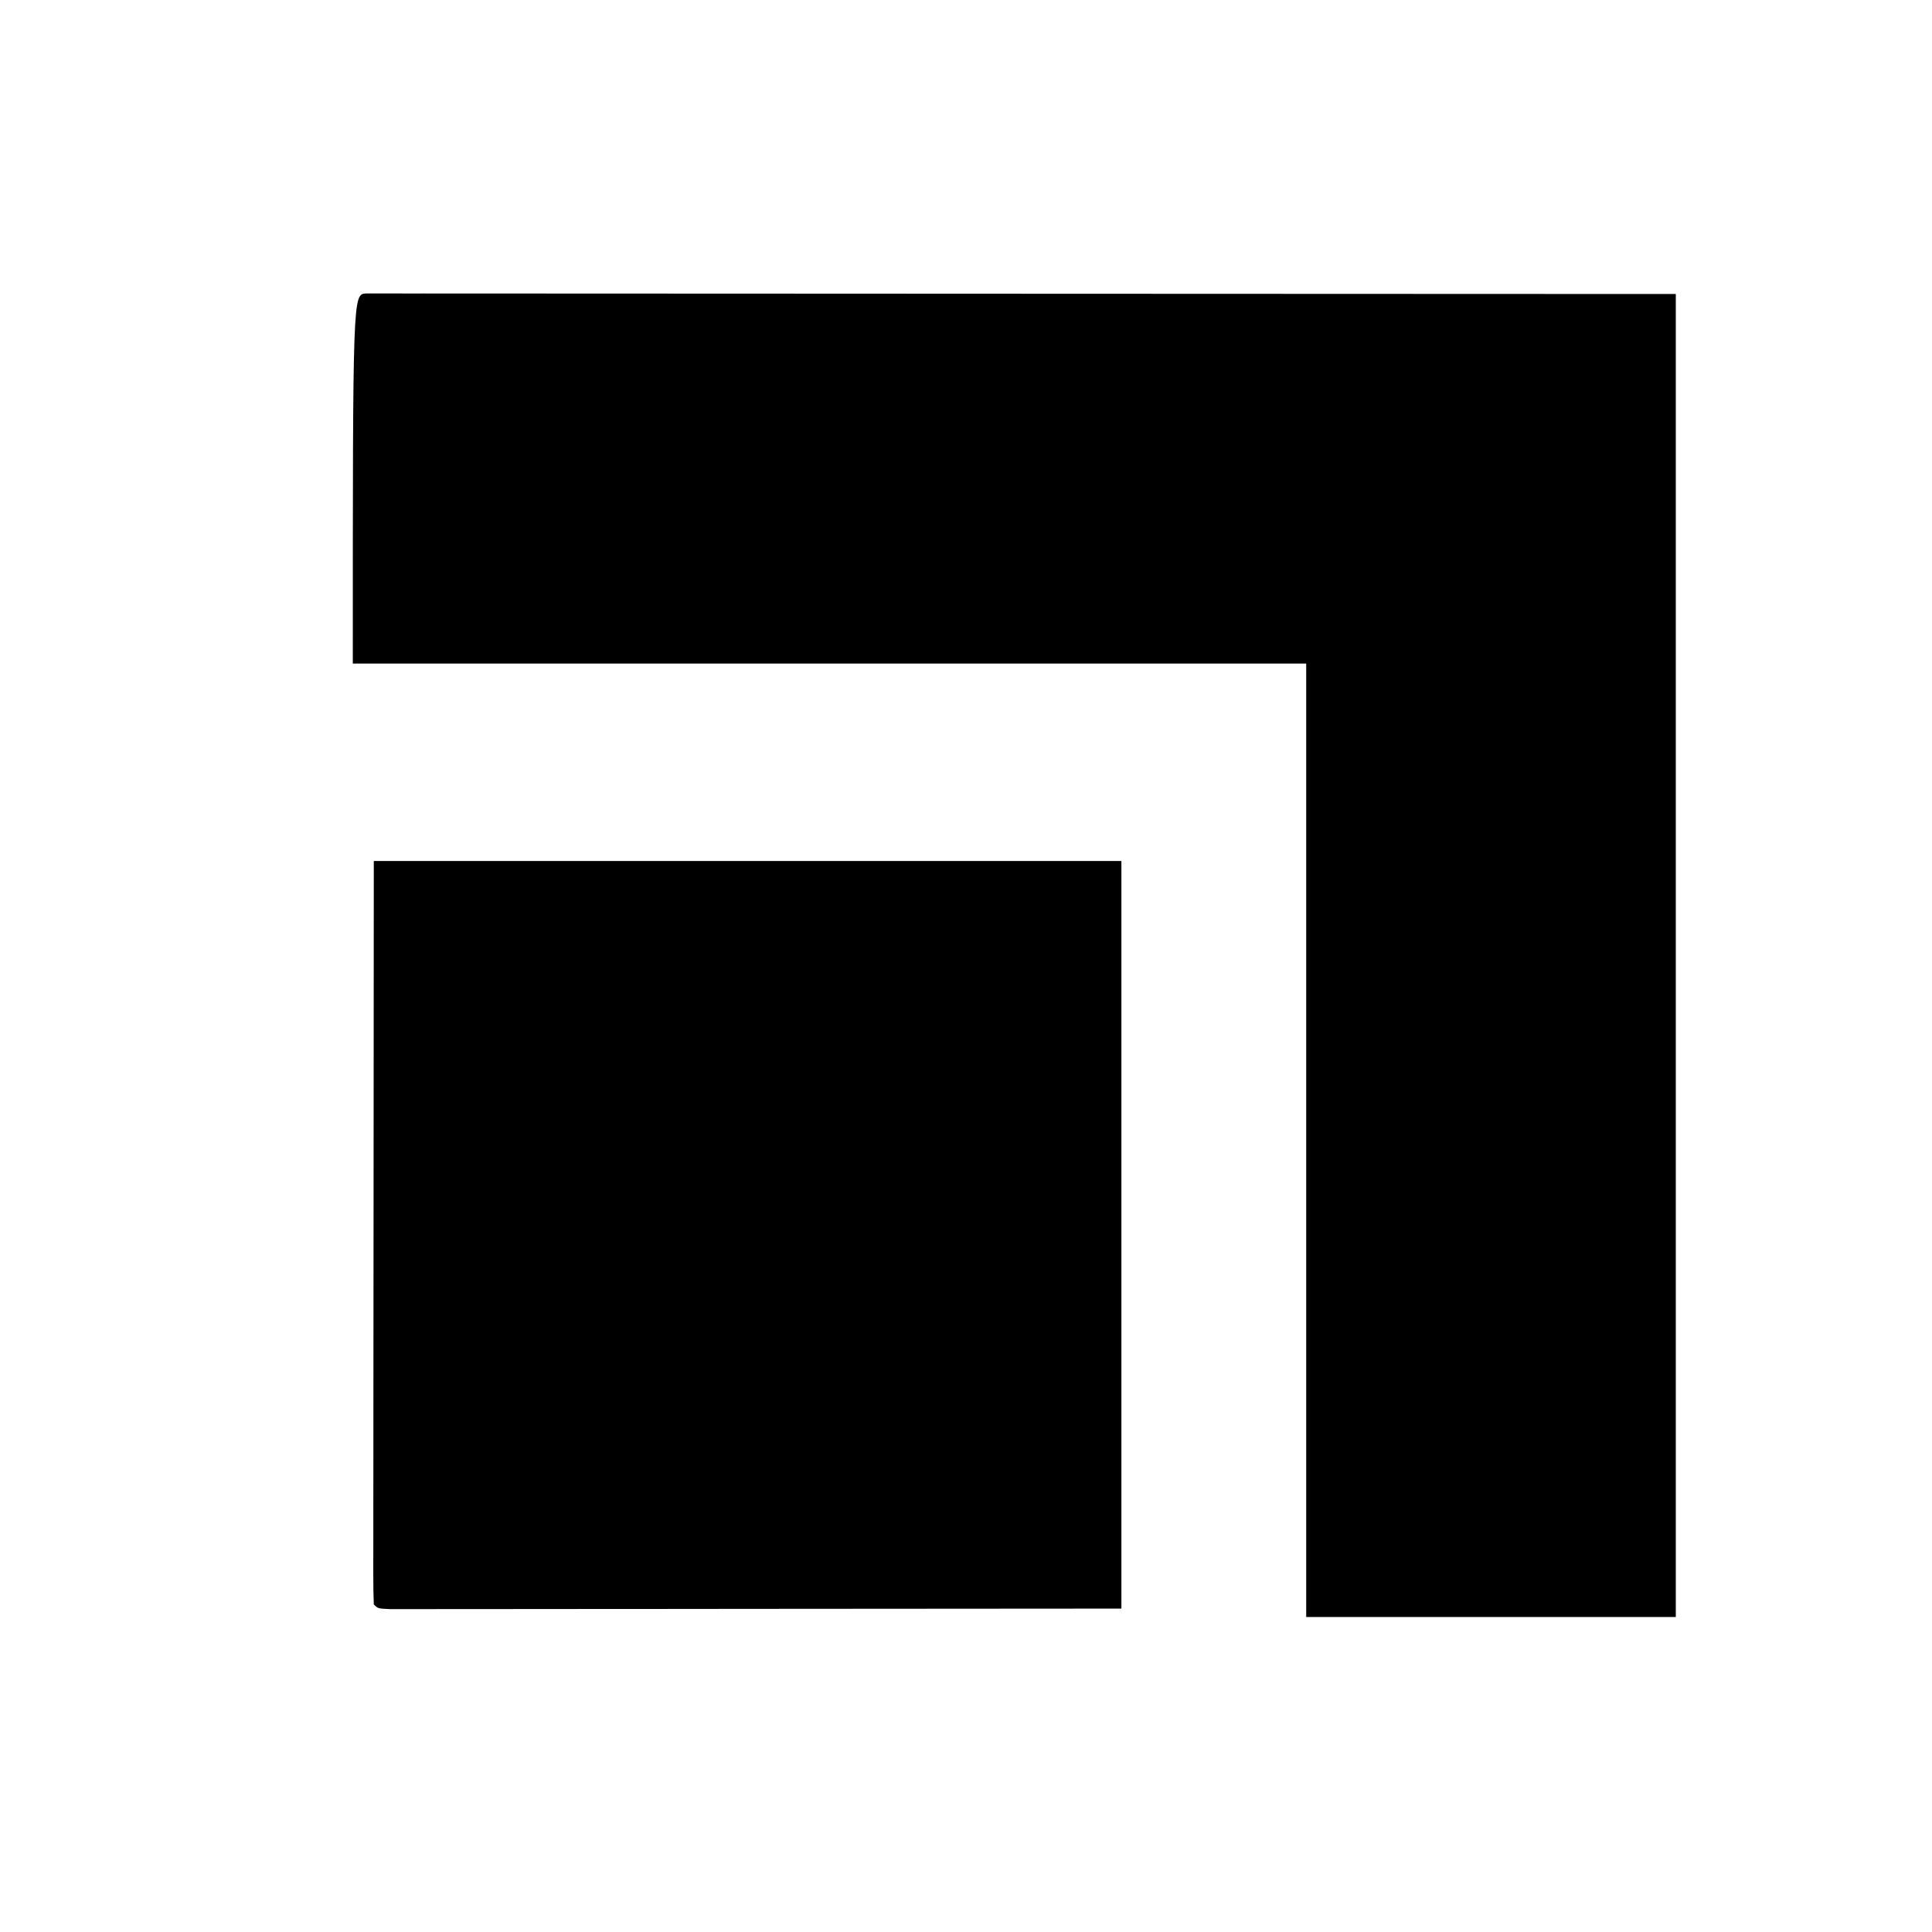<?xml version="1.0" encoding="UTF-8"?>
<svg version="1.1" xmlns="http://www.w3.org/2000/svg" width="460" height="460">
<path d="M0 0 C0.953 0 1.907 0.001 2.889 0.001 C4.534 -0.002 4.534 -0.002 6.211 -0.005 C8.039 -0.001 8.039 -0.001 9.903 0.004 C11.183 0.003 12.463 0.002 13.782 0.001 C17.358 -0.001 20.935 0.003 24.511 0.008 C28.418 0.012 32.325 0.011 36.232 0.01 C43.826 0.01 51.42 0.014 59.014 0.021 C67.792 0.028 76.571 0.029 85.35 0.03 C108.541 0.035 131.733 0.049 154.925 0.062 C206.714 0.082 258.504 0.103 311.862 0.124 C311.862 104.074 311.862 208.024 311.862 315.124 C282.822 315.124 253.782 315.124 223.862 315.124 C223.862 240.214 223.862 165.304 223.862 88.124 C148.952 88.124 74.042 88.124 -3.138 88.124 C-3.138 0.182 -3.138 0.182 0 0 Z " fill="#000000" transform="translate(87.138,69.876)"/>
<path d="M0 0 C58.74 0 117.48 0 178 0 C178 58.74 178 117.48 178 178 C148.816 178.021 119.631 178.041 89.562 178.062 C80.331 178.072 71.099 178.081 61.588 178.09 C50.357 178.095 50.357 178.095 45.108 178.095 C41.424 178.096 37.74 178.1 34.055 178.106 C29.365 178.112 24.675 178.114 19.985 178.113 C18.258 178.113 16.531 178.115 14.804 178.119 C12.483 178.124 10.161 178.123 7.84 178.12 C6.536 178.121 5.231 178.122 3.887 178.123 C1 178 1 178 0 177 C-0.097 174.722 -0.122 172.44 -0.12 170.16 C-0.121 169.438 -0.122 168.716 -0.123 167.973 C-0.125 165.528 -0.119 163.083 -0.114 160.638 C-0.113 158.866 -0.113 157.094 -0.114 155.322 C-0.114 150.558 -0.108 145.795 -0.101 141.032 C-0.096 136.569 -0.095 132.106 -0.095 127.643 C-0.089 114.574 -0.075 101.506 -0.062 88.438 C-0.042 59.253 -0.021 30.069 0 0 Z " fill="#000000" transform="translate(89,205)"/>
</svg>
